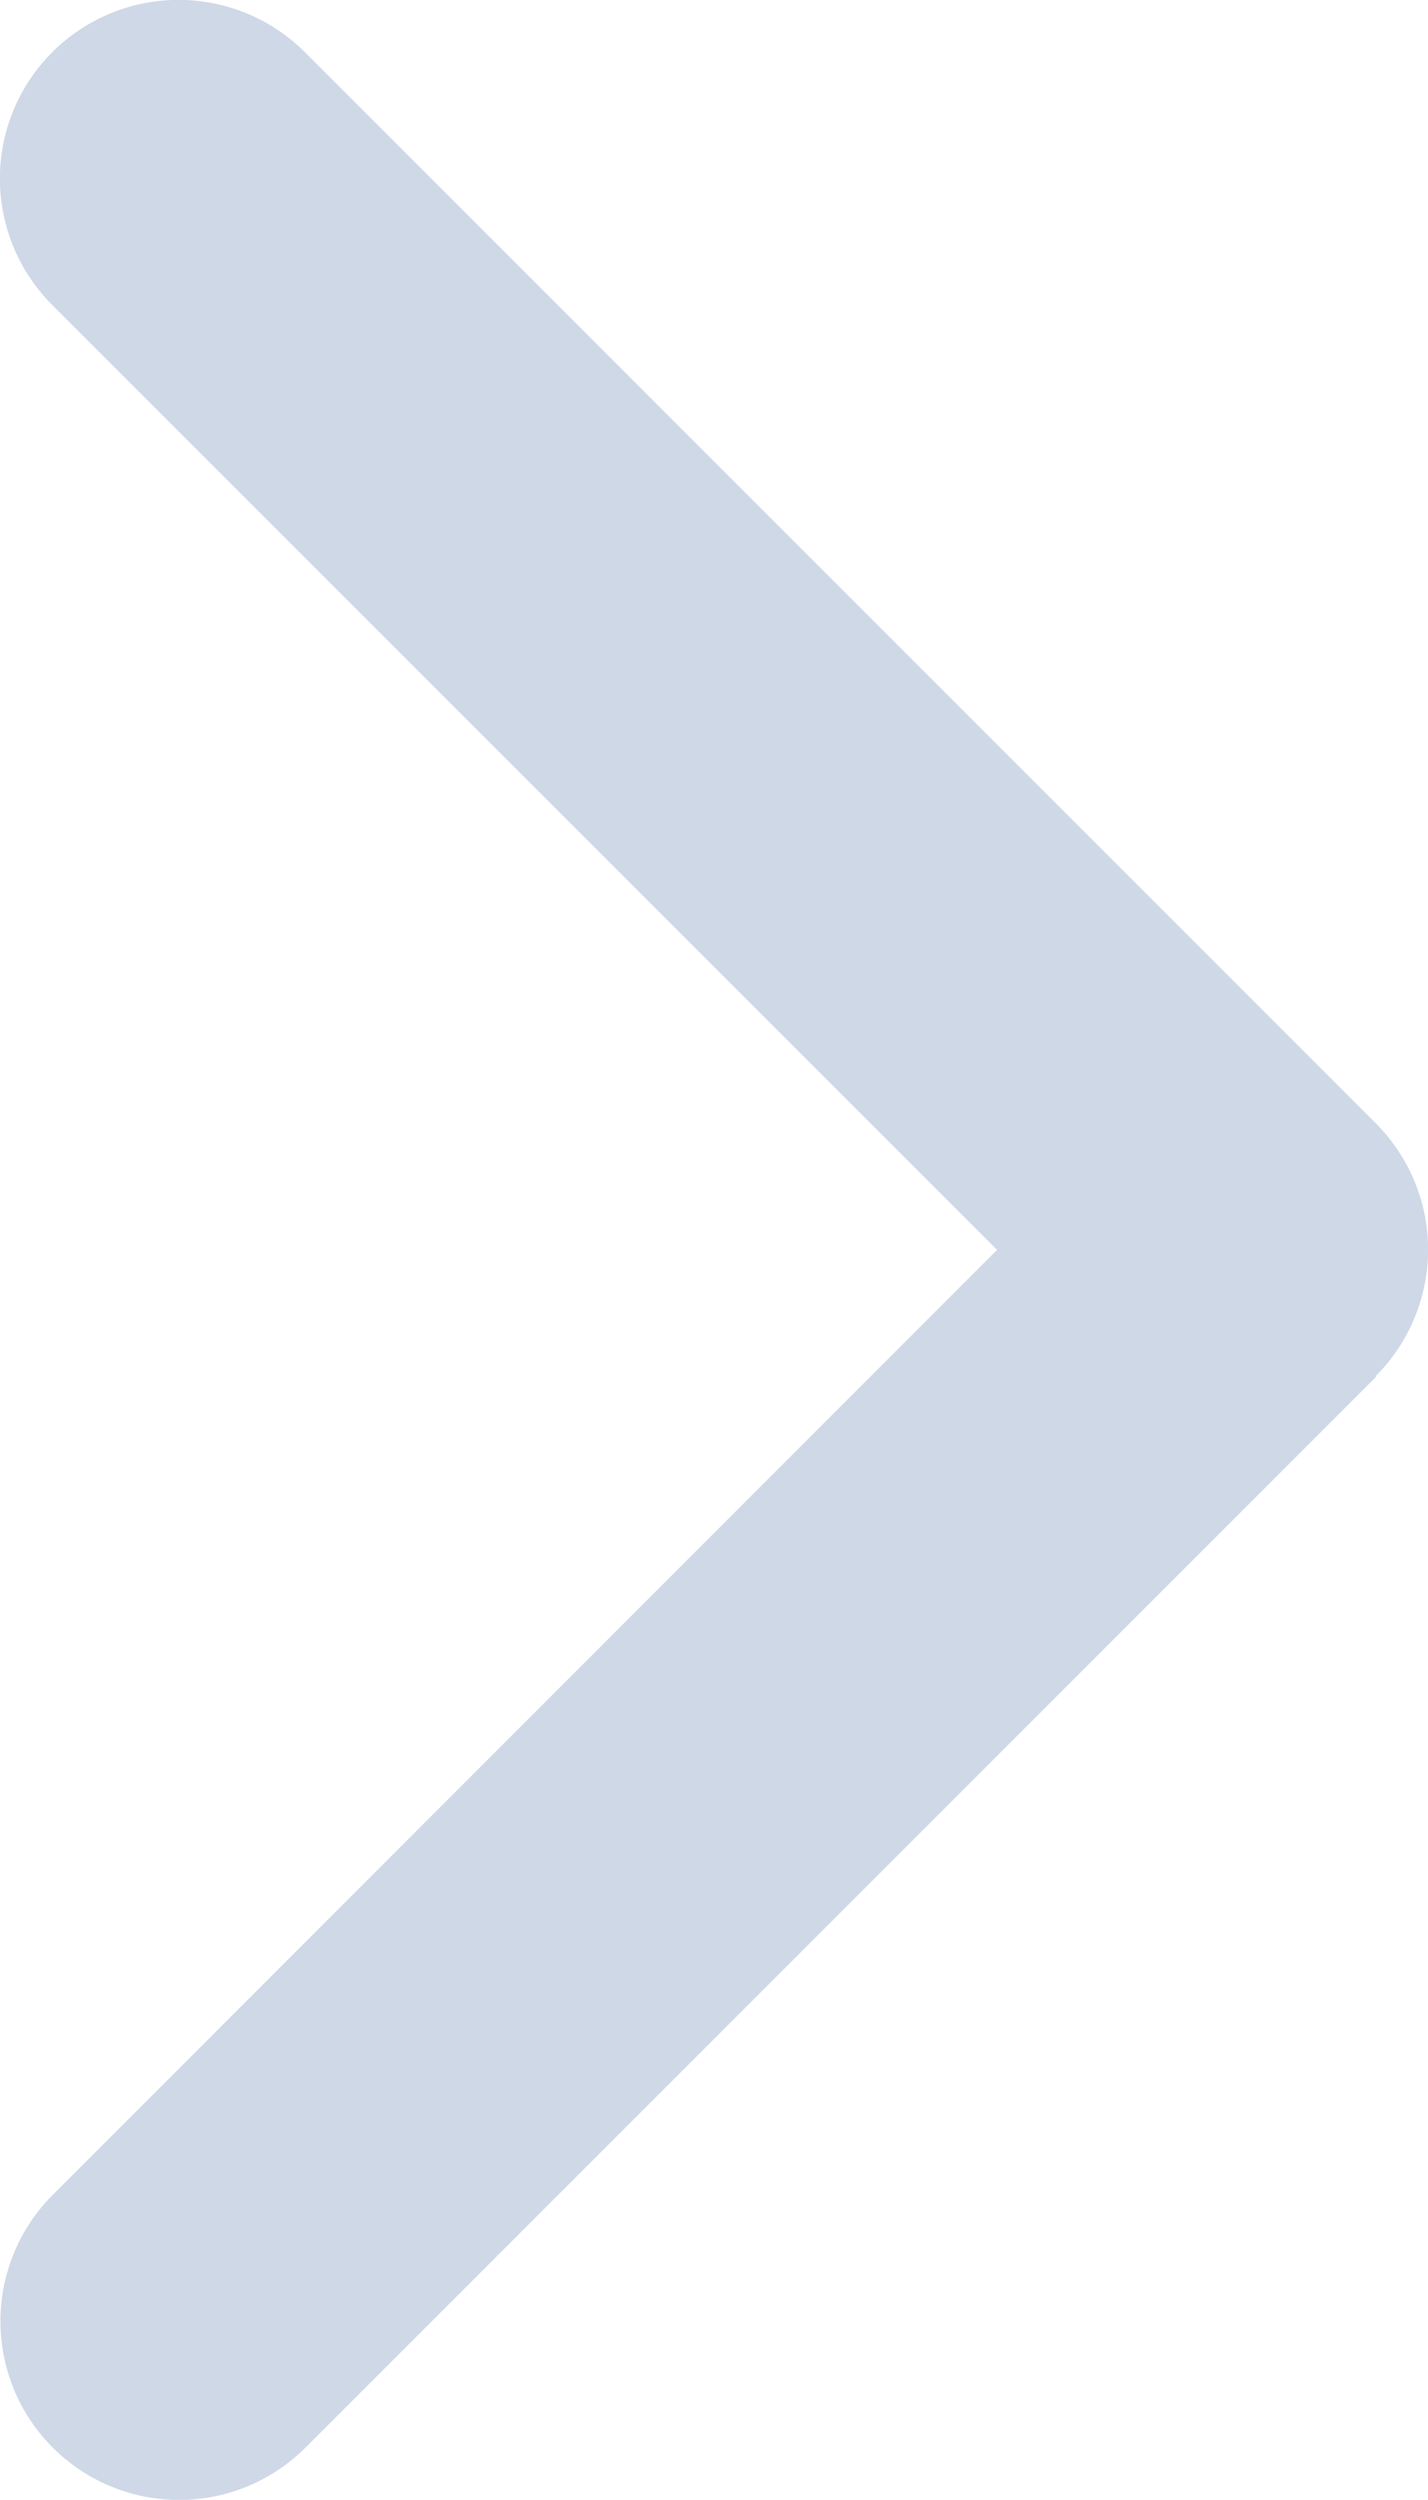 <svg xmlns="http://www.w3.org/2000/svg" width="10.336" height="18.091" viewBox="0 0 10.336 18.091"><path d="M8.133,9.958a1.294,1.294,0,0,0,1.829,0l5.007-5.007,2.744-2.744A1.293,1.293,0,1,0,15.884.378L9.046,7.217,2.207.382A1.293,1.293,0,0,0,.378,2.211L8.129,9.962Z" transform="translate(0 18.091) rotate(-90)" fill="#ced8e7"/></svg>